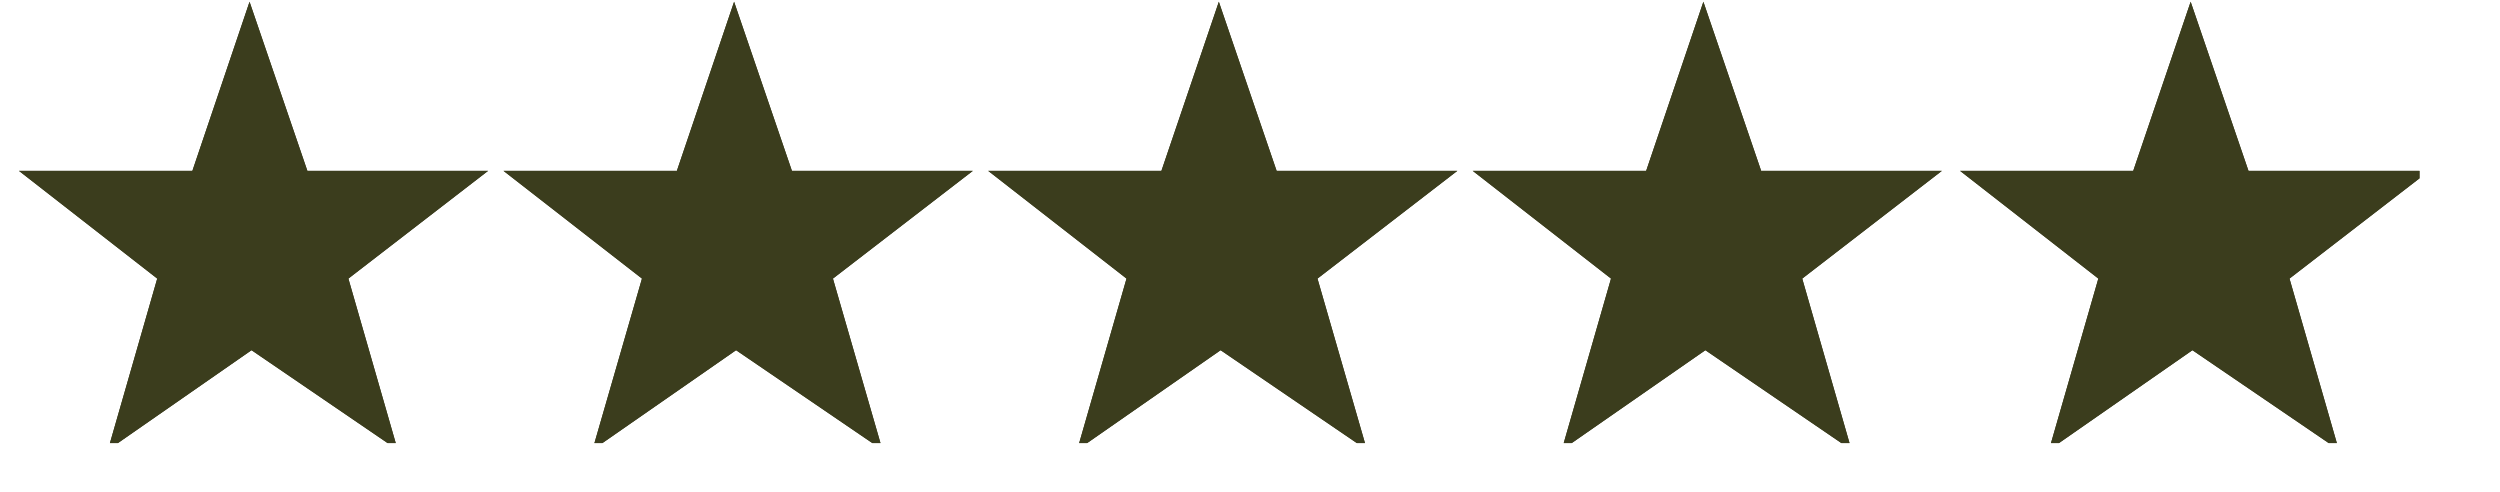<svg xmlns="http://www.w3.org/2000/svg" xmlns:xlink="http://www.w3.org/1999/xlink" width="66" zoomAndPan="magnify" viewBox="0 0 49.5 9.75" height="13" preserveAspectRatio="xMidYMid meet" version="1.0"><defs><clipPath id="c4ceb93f9b"><path d="M 29 0 L 39 0 L 39 8.773 L 29 8.773 Z M 29 0" clip-rule="nonzero"></path></clipPath><clipPath id="9a9456f8c1"><path d="M 38 0 L 47.906 0 L 47.906 8.773 L 38 8.773 Z M 38 0" clip-rule="nonzero"></path></clipPath><clipPath id="b99cf6f78f"><path d="M 19 0 L 29 0 L 29 8.773 L 19 8.773 Z M 19 0" clip-rule="nonzero"></path></clipPath><clipPath id="6bbe12d2d7"><path d="M 9 0 L 20 0 L 20 8.773 L 9 8.773 Z M 9 0" clip-rule="nonzero"></path></clipPath><clipPath id="5d2dc5a9dc"><path d="M 0.375 0 L 10 0 L 10 8.773 L 0.375 8.773 Z M 0.375 0" clip-rule="nonzero"></path></clipPath><clipPath id="7ae2cdba96"><path d="M 29 0 L 39 0 L 39 8.773 L 29 8.773 Z M 29 0" clip-rule="nonzero"></path></clipPath><clipPath id="6694474e3e"><path d="M 38 0 L 47.906 0 L 47.906 8.773 L 38 8.773 Z M 38 0" clip-rule="nonzero"></path></clipPath><clipPath id="7e701880bf"><path d="M 19 0 L 29 0 L 29 8.773 L 19 8.773 Z M 19 0" clip-rule="nonzero"></path></clipPath><clipPath id="fc977297b1"><path d="M 9 0 L 20 0 L 20 8.773 L 9 8.773 Z M 9 0" clip-rule="nonzero"></path></clipPath><clipPath id="2df98cabfd"><path d="M 0.375 0 L 10 0 L 10 8.773 L 0.375 8.773 Z M 0.375 0" clip-rule="nonzero"></path></clipPath></defs><g clip-path="url(#c4ceb93f9b)"><path fill="#3b3d1d" d="M 32.594 3.383 L 29.16 3.383 L 31.898 5.516 L 30.922 8.91 L 33.766 6.934 L 36.66 8.91 L 35.684 5.516 L 38.449 3.383 L 34.871 3.383 L 33.727 0.035 Z M 32.594 3.383" fill-opacity="1" fill-rule="nonzero"></path></g><g clip-path="url(#9a9456f8c1)"><path fill="#3b3d1d" d="M 42.238 3.383 L 38.809 3.383 L 41.547 5.516 L 40.57 8.91 L 43.41 6.934 L 46.309 8.91 L 45.332 5.516 L 48.098 3.383 L 44.52 3.383 L 43.375 0.035 Z M 42.238 3.383" fill-opacity="1" fill-rule="nonzero"></path></g><g clip-path="url(#b99cf6f78f)"><path fill="#3b3d1d" d="M 22.996 3.383 L 19.566 3.383 L 22.305 5.516 L 21.328 8.91 L 24.168 6.934 L 27.066 8.91 L 26.086 5.516 L 28.855 3.383 L 25.277 3.383 L 24.133 0.035 Z M 22.996 3.383" fill-opacity="1" fill-rule="nonzero"></path></g><g clip-path="url(#6bbe12d2d7)"><path fill="#3b3d1d" d="M 13.402 3.383 L 9.969 3.383 L 12.711 5.516 L 11.73 8.91 L 14.574 6.934 L 17.473 8.91 L 16.492 5.516 L 19.262 3.383 L 15.68 3.383 L 14.535 0.035 Z M 13.402 3.383" fill-opacity="1" fill-rule="nonzero"></path></g><g clip-path="url(#5d2dc5a9dc)"><path fill="#3b3d1d" d="M 3.809 3.383 L 0.375 3.383 L 3.113 5.516 L 2.137 8.91 L 4.98 6.934 L 7.875 8.91 L 6.898 5.516 L 9.664 3.383 L 6.086 3.383 L 4.941 0.035 Z M 3.809 3.383" fill-opacity="1" fill-rule="nonzero"></path></g><g clip-path="url(#7ae2cdba96)"><path fill="#3b3d1d" d="M 32.594 3.383 L 29.16 3.383 L 31.898 5.516 L 30.922 8.91 L 33.766 6.934 L 36.66 8.91 L 35.684 5.516 L 38.449 3.383 L 34.871 3.383 L 33.727 0.035 Z M 32.594 3.383" fill-opacity="1" fill-rule="nonzero"></path></g><g clip-path="url(#6694474e3e)"><path fill="#3b3d1d" d="M 42.238 3.383 L 38.809 3.383 L 41.547 5.516 L 40.57 8.91 L 43.41 6.934 L 46.309 8.91 L 45.332 5.516 L 48.098 3.383 L 44.52 3.383 L 43.375 0.035 Z M 42.238 3.383" fill-opacity="1" fill-rule="nonzero"></path></g><g clip-path="url(#7e701880bf)"><path fill="#3b3d1d" d="M 22.996 3.383 L 19.566 3.383 L 22.305 5.516 L 21.328 8.91 L 24.168 6.934 L 27.066 8.91 L 26.086 5.516 L 28.855 3.383 L 25.277 3.383 L 24.133 0.035 Z M 22.996 3.383" fill-opacity="1" fill-rule="nonzero"></path></g><g clip-path="url(#fc977297b1)"><path fill="#3b3d1d" d="M 13.402 3.383 L 9.969 3.383 L 12.711 5.516 L 11.73 8.91 L 14.574 6.934 L 17.473 8.91 L 16.492 5.516 L 19.262 3.383 L 15.68 3.383 L 14.535 0.035 Z M 13.402 3.383" fill-opacity="1" fill-rule="nonzero"></path></g><g clip-path="url(#2df98cabfd)"><path fill="#3b3d1d" d="M 3.809 3.383 L 0.375 3.383 L 3.113 5.516 L 2.137 8.91 L 4.98 6.934 L 7.875 8.91 L 6.898 5.516 L 9.664 3.383 L 6.086 3.383 L 4.941 0.035 Z M 3.809 3.383" fill-opacity="1" fill-rule="nonzero"></path></g></svg>